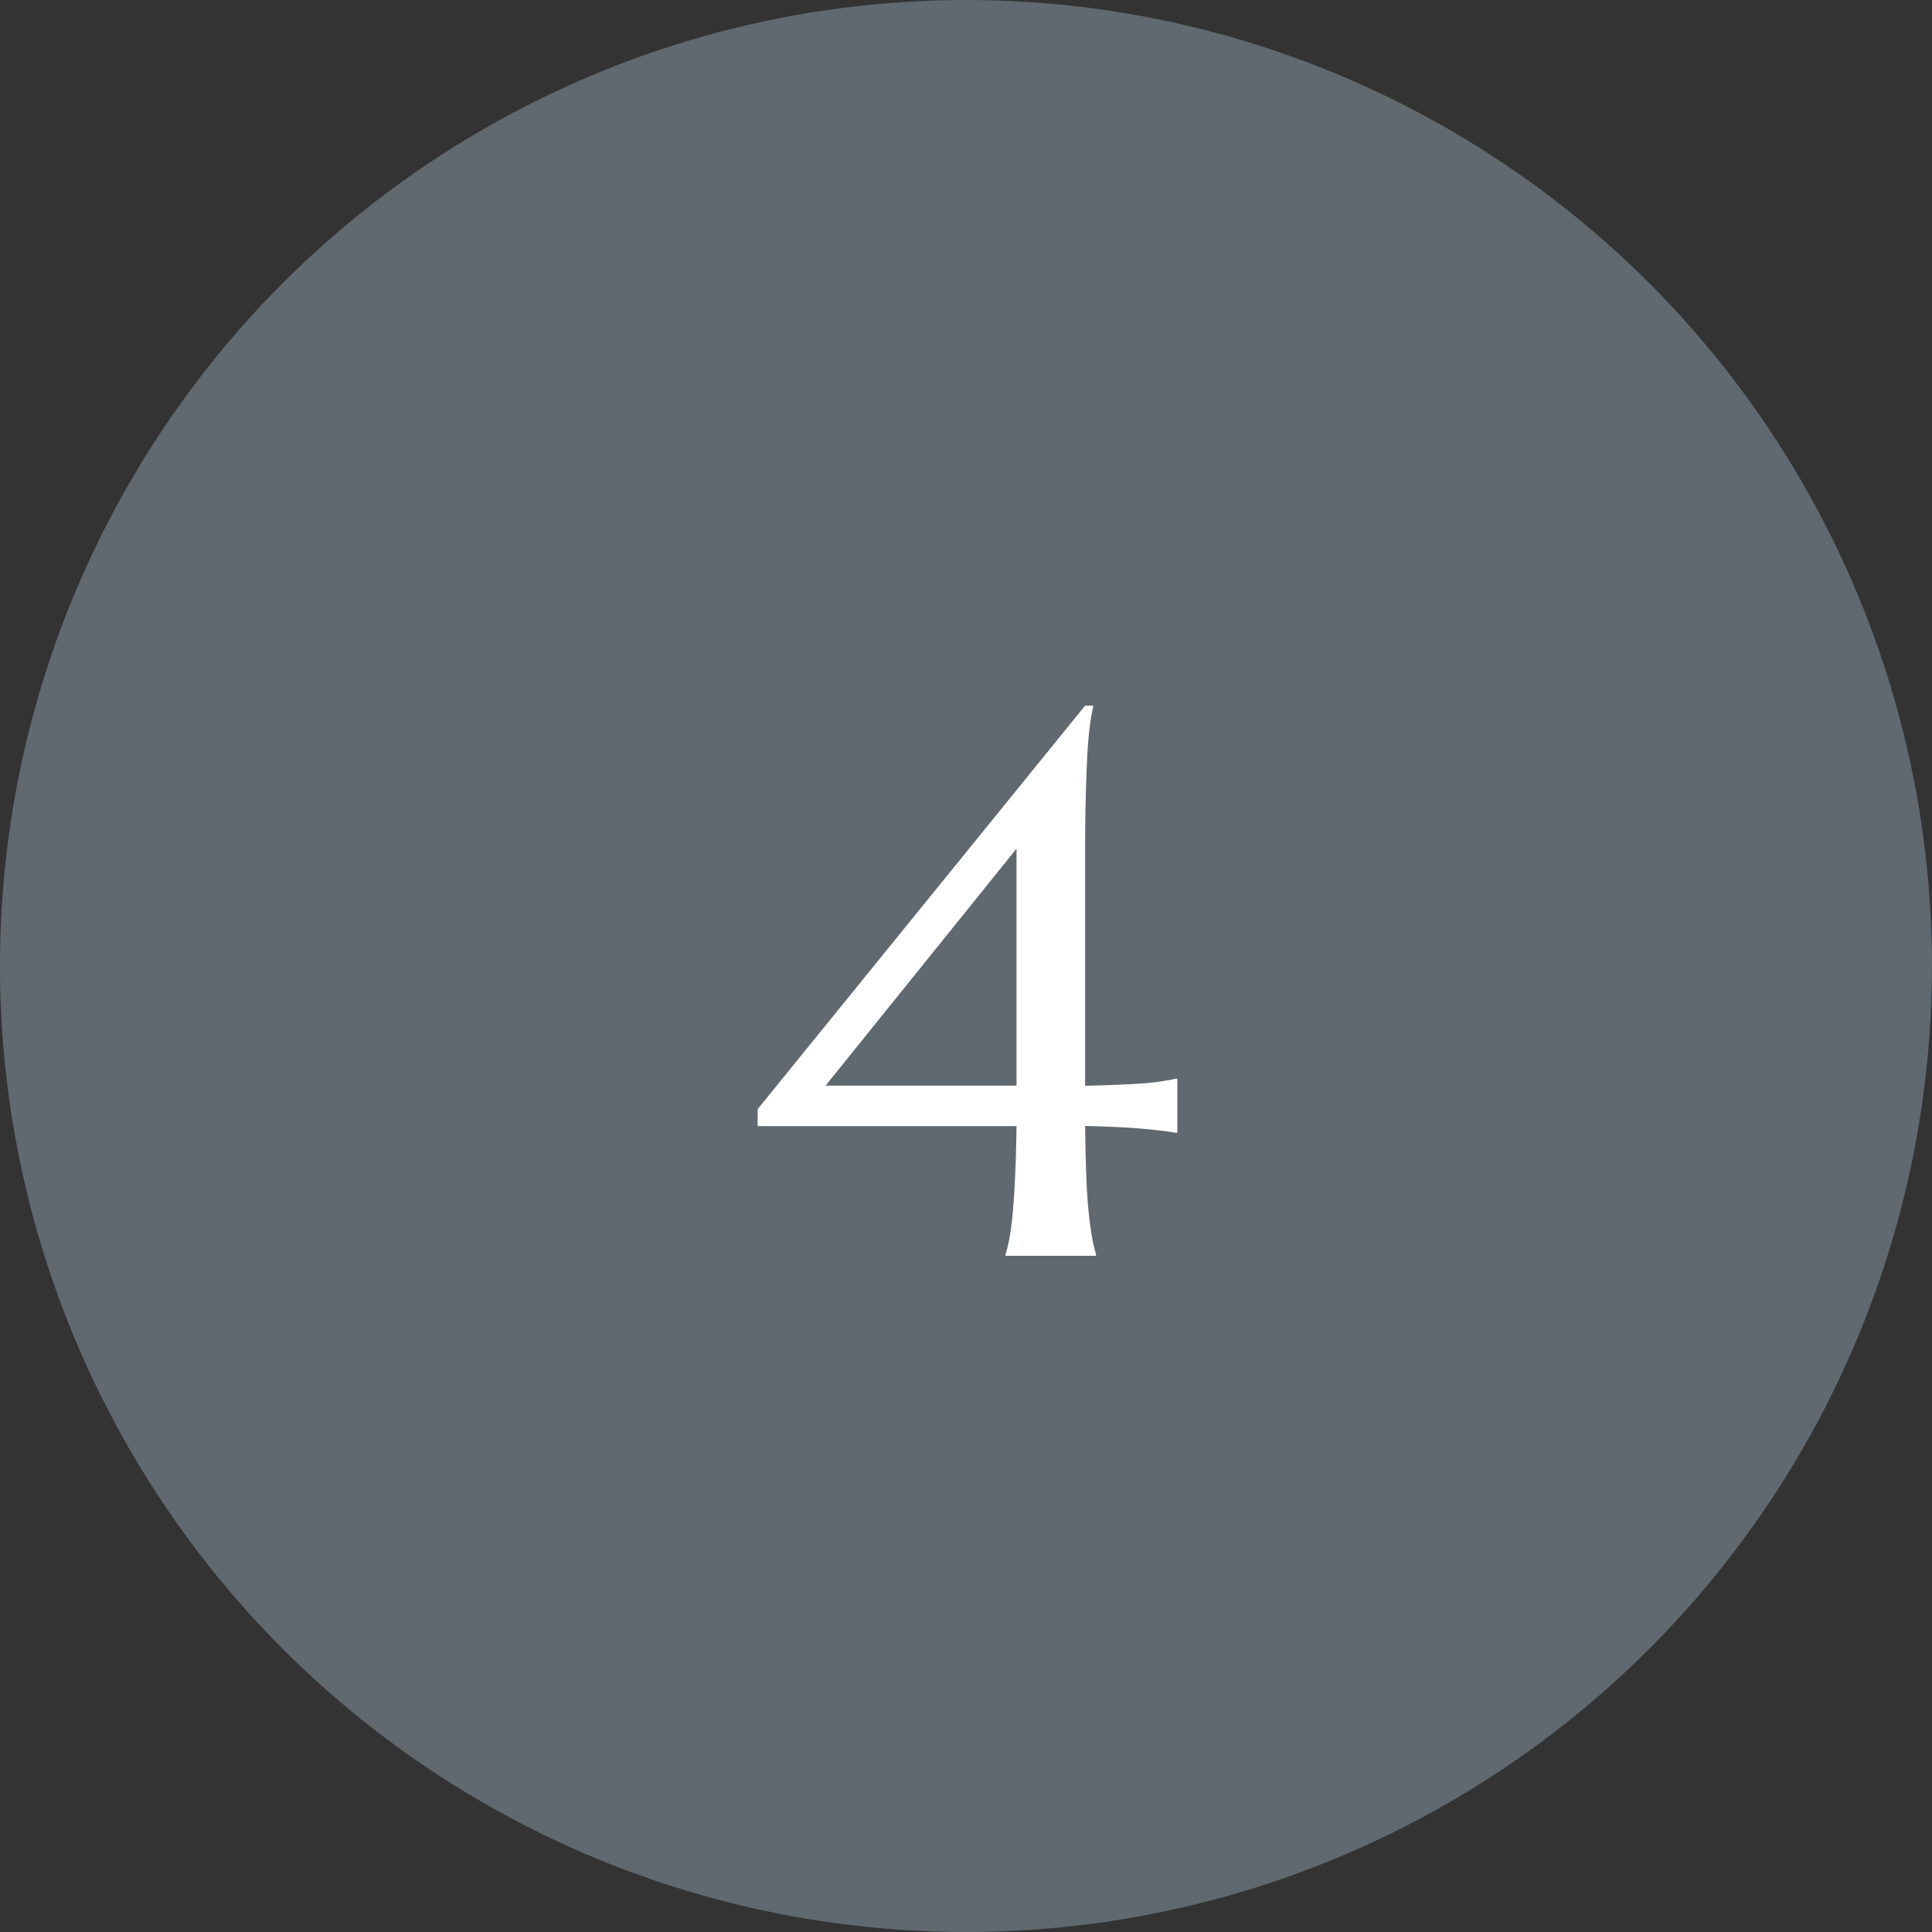 <svg xmlns="http://www.w3.org/2000/svg" width="60" height="60" viewBox="0 0 60 60">
  <rect x="0" y="0" width="60" height="60" fill="#333333" stroke="none"/>
  <g id="No.1" transform="translate(-786.229 -1375.227)">
    <circle id="楕円形_252" data-name="楕円形 252" cx="30" cy="30" r="30" transform="translate(786.228 1375.227)" fill="#5f696f"/>
    <path id="パス_41108" data-name="パス 41108" d="M3.949-17.086v.047a6.018,6.018,0,0,0-.105.609q-.047.363-.076.9t-.047,1.283Q3.7-13.5,3.7-12.5v7.219q1.066-.023,1.74-.07A7.009,7.009,0,0,0,6.516-5.5h.047V-3.82H6.516q-.4-.07-1.072-.129T3.7-4.031q.012.855.035,1.5t.07,1.119q.047.475.105.809a4.434,4.434,0,0,0,.129.557V0H1.23V-.047A4.434,4.434,0,0,0,1.359-.6q.059-.334.1-.809t.07-1.119q.029-.645.041-1.5H-6.469v-.527L3.7-17.086ZM1.57-5.285v-7.359l-5.93,7.359Z" transform="translate(816.228 1414.227)" fill="#fff"/>
  </g>
</svg>
